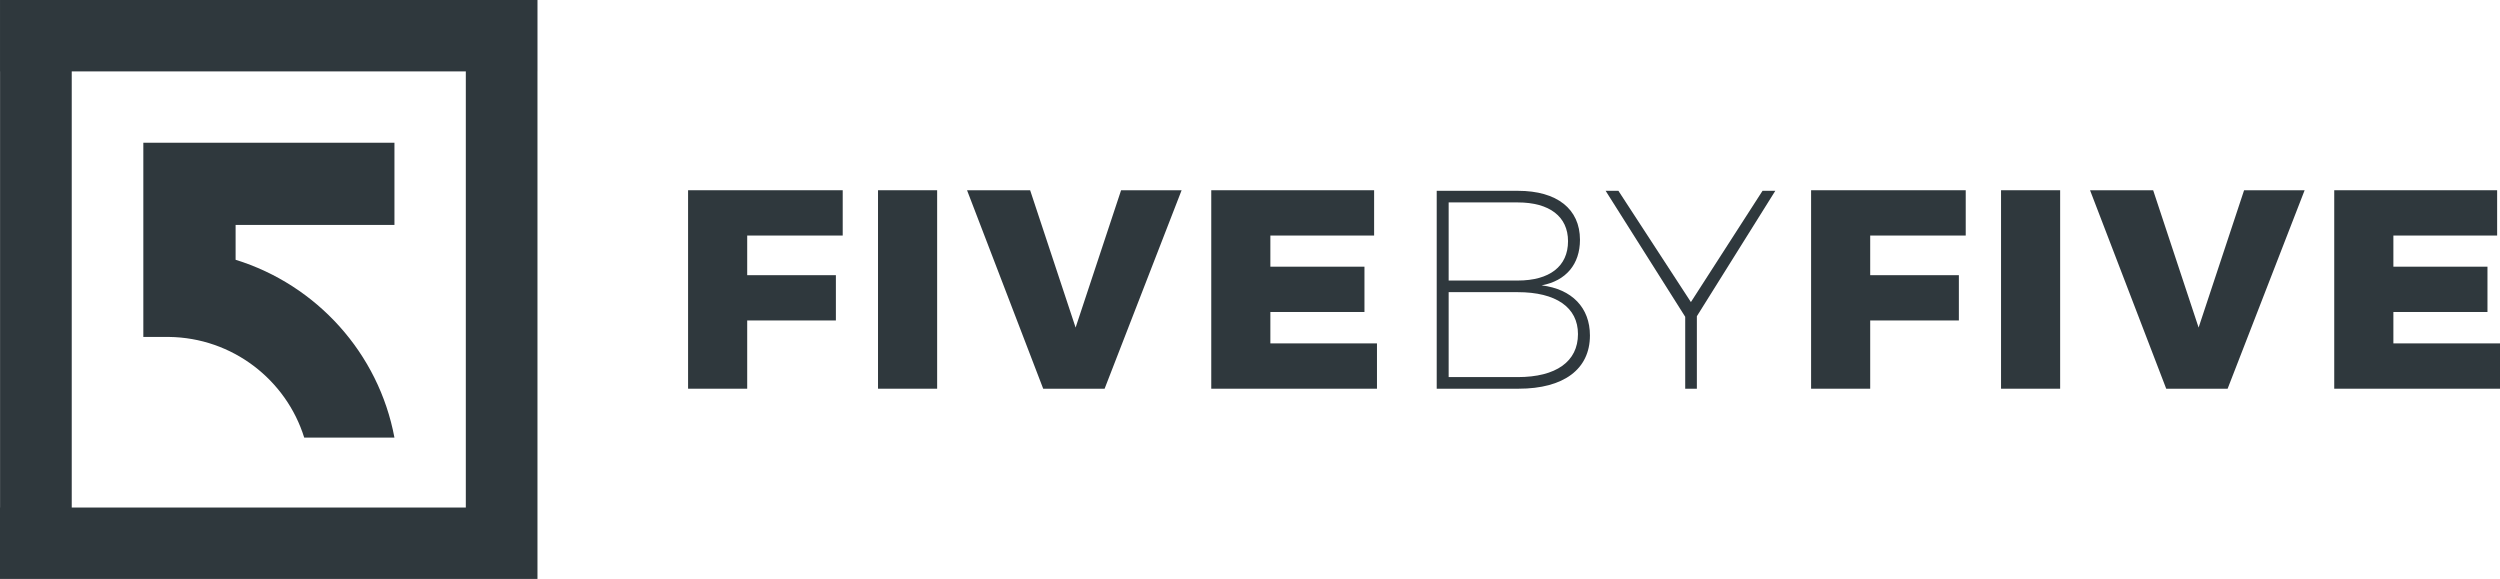 <svg xmlns="http://www.w3.org/2000/svg" xmlns:xlink="http://www.w3.org/1999/xlink" width="190px" height="44px" viewBox="0 0 190 44"><title>C5E8B477-E239-4ECA-A064-9FCEC45D732C@2x</title><g id="Editable" stroke="none" stroke-width="1" fill="none" fill-rule="evenodd"><g id="5x5-Brand-and-Identitly" transform="translate(-50, -25)" fill="#2F383D"><g id="logo_Primary" transform="translate(50, 25)"><polyline id="Fill-1" points="56.787 17.901 56.787 20.914 63.527 20.914 63.527 24.355 56.787 24.355 56.787 29.542 52.294 29.542 52.294 14.458 64.046 14.458 64.046 17.901 56.787 17.901"></polyline><polygon id="Fill-2" points="66.729 29.542 71.223 29.542 71.223 14.458 66.729 14.458"></polygon><polyline id="Fill-3" points="79.283 29.542 73.495 14.458 78.29 14.458 81.746 24.894 85.203 14.458 89.803 14.458 83.95 29.542 79.283 29.542"></polyline><polyline id="Fill-4" points="96.548 17.901 96.548 20.268 103.699 20.268 103.699 23.711 96.548 23.711 96.548 26.098 104.65 26.098 104.65 29.542 92.056 29.542 92.056 14.458 104.433 14.458 104.433 17.901 96.548 17.901"></polyline><path d="M110.098,28.659 L115.347,28.659 C118.264,28.659 119.926,27.477 119.926,25.389 C119.926,23.366 118.264,22.204 115.347,22.204 L110.098,22.204 L110.098,28.659 Z M110.098,21.321 L115.347,21.321 C117.766,21.321 119.17,20.247 119.17,18.332 C119.17,16.461 117.766,15.384 115.347,15.384 L110.098,15.384 L110.098,21.321 Z M115.369,14.502 C118.329,14.502 120.078,15.879 120.078,18.224 C120.078,20.075 119.021,21.344 117.161,21.688 C119.473,21.969 120.835,23.388 120.835,25.496 C120.835,28.057 118.846,29.542 115.412,29.542 L109.19,29.542 L109.19,14.502 L115.369,14.502 L115.369,14.502 Z" id="Fill-5"></path><polyline id="Fill-6" points="128.962 29.542 128.076 29.542 128.076 24.076 122.028 14.502 122.999 14.502 128.509 22.958 133.952 14.502 134.923 14.502 128.962 24.033 128.962 29.542"></polyline><polyline id="Fill-7" points="142.135 17.901 142.135 20.914 148.874 20.914 148.874 24.355 142.135 24.355 142.135 29.542 137.643 29.542 137.643 14.458 149.395 14.458 149.395 17.901 142.135 17.901"></polyline><polygon id="Fill-8" points="152.079 29.542 156.571 29.542 156.571 14.458 152.079 14.458"></polygon><polyline id="Fill-9" points="164.633 29.542 158.843 14.458 163.64 14.458 167.094 24.894 170.551 14.458 175.152 14.458 169.299 29.542 164.633 29.542"></polyline><polyline id="Fill-10" points="181.897 17.901 181.897 20.268 189.048 20.268 189.048 23.711 181.897 23.711 181.897 26.098 190 26.098 190 29.542 177.402 29.542 177.402 14.458 189.782 14.458 189.782 17.901 181.897 17.901"></polyline><path d="M29.978,17.095 L29.978,10.849 L10.893,10.849 L10.893,25.607 L12.826,25.607 C17.665,25.66 21.757,28.868 23.121,33.26 L29.978,33.26 C28.782,26.845 24.066,21.648 17.906,19.743 L17.906,17.095 L29.978,17.095" id="Fill-11"></path><path d="M5.452,38.575 L35.402,38.575 L35.402,5.425 L5.452,5.425 L5.452,38.575 Z M40.849,0 L0.001,0 L0.001,5.425 L0.005,5.425 L0.005,38.575 L0,38.575 L0,44 L40.848,44 L40.848,5.425 L40.849,5.425 L40.849,0 L40.849,0 Z" id="Fill-12"></path></g></g></g></svg>